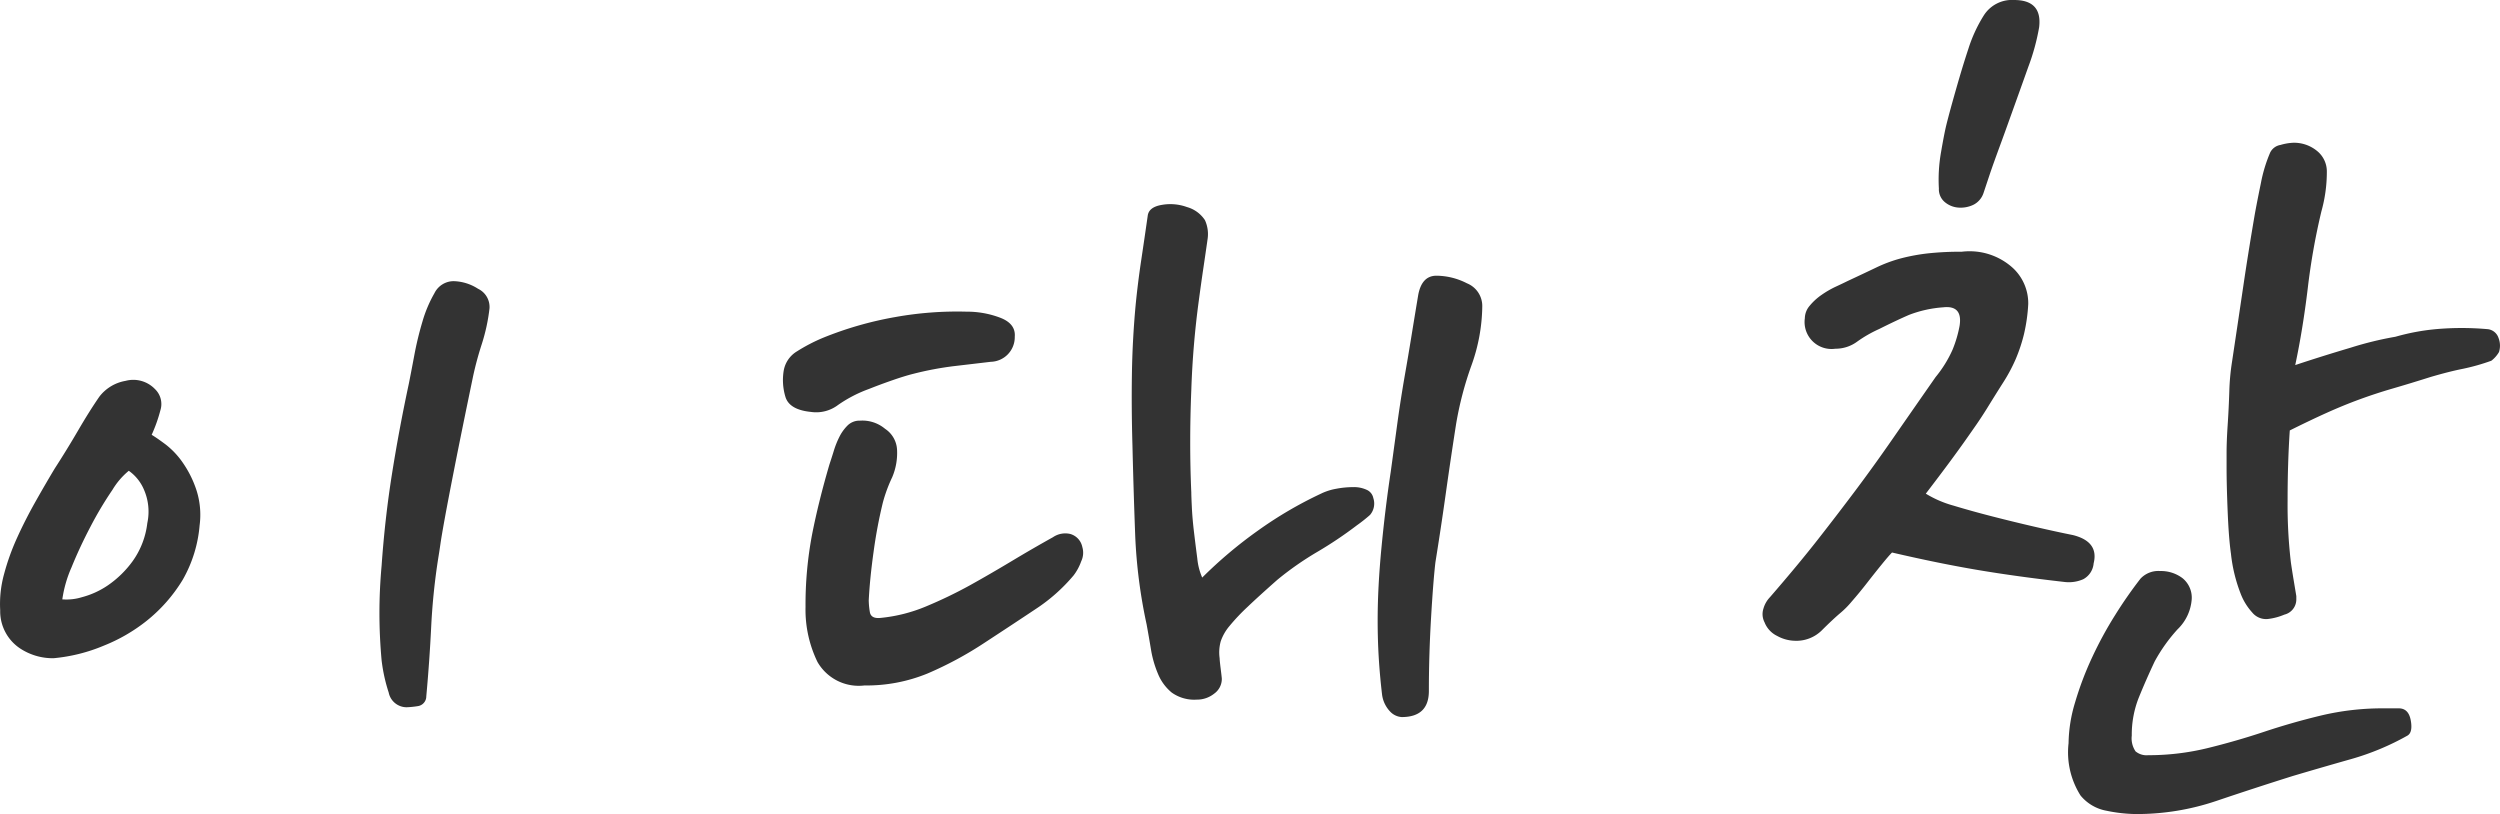 <svg xmlns="http://www.w3.org/2000/svg" width="114.704" height="37.35" viewBox="0 0 114.704 37.35">
  <path id="패스_93022" data-name="패스 93022" d="M20-7.45q-.1-1.1-.1-2.175T20-11.8q.15-2.15.475-4.2t.775-4.15q.1-.5.25-1.3A15.03,15.03,0,0,1,21.875-23a5.865,5.865,0,0,1,.55-1.3.984.984,0,0,1,.875-.55,2.159,2.159,0,0,1,1.125.35.924.924,0,0,1,.525.9,8.525,8.525,0,0,1-.35,1.625,15.183,15.183,0,0,0-.4,1.475q-.55,2.65-.85,4.175t-.45,2.35q-.15.825-.2,1.175t-.1.65A29.7,29.7,0,0,0,22.275-9Q22.2-7.45,22.05-5.8a.453.453,0,0,1-.4.45,4.059,4.059,0,0,1-.5.05.84.84,0,0,1-.825-.675A7.668,7.668,0,0,1,20-7.45ZM2.5-9.75a5.163,5.163,0,0,1,.175-1.65,10.6,10.6,0,0,1,.6-1.675Q3.65-13.9,4.1-14.7T5-16.25Q5.55-17.1,6.075-18t.975-1.55a1.923,1.923,0,0,1,1.2-.725A1.378,1.378,0,0,1,9.6-19.9a.951.951,0,0,1,.25.975,6.96,6.96,0,0,1-.4,1.125q.25.15.65.45a3.725,3.725,0,0,1,.775.825,4.868,4.868,0,0,1,.625,1.25,3.691,3.691,0,0,1,.15,1.625,6.046,6.046,0,0,1-.775,2.5A7.163,7.163,0,0,1,9.2-9.25,7.785,7.785,0,0,1,7.25-8.125a7.767,7.767,0,0,1-2.3.575,2.724,2.724,0,0,1-1.5-.425A2.046,2.046,0,0,1,2.5-9.75Zm5.9-6.4a3.384,3.384,0,0,0-.75.875,16.472,16.472,0,0,0-1,1.675q-.5.95-.875,1.875A5.557,5.557,0,0,0,5.35-10.25a2.42,2.42,0,0,0,.9-.1,3.856,3.856,0,0,0,1.2-.55A4.659,4.659,0,0,0,8.575-12a3.747,3.747,0,0,0,.675-1.75,2.519,2.519,0,0,0-.15-1.525A2.029,2.029,0,0,0,8.4-16.15ZM65.7-9.3q0-1.5.175-3.325T66.3-16.1l.3-2.2q.15-1.1.35-2.25.15-.85.3-1.775t.3-1.825q.15-.95.85-.95a3.106,3.106,0,0,1,1.4.35,1.121,1.121,0,0,1,.7,1.05,8.226,8.226,0,0,1-.5,2.725,15.545,15.545,0,0,0-.7,2.675q-.25,1.6-.475,3.2t-.475,3.15q-.1.85-.2,2.55t-.1,3.35q0,1.2-1.25,1.2a.8.8,0,0,1-.525-.25,1.385,1.385,0,0,1-.375-.8q-.1-.85-.15-1.675T65.7-9.3Zm-11.25-8q-.05-1.7-.025-3.3t.175-3.2q.1-1,.25-2t.3-2.05q.05-.4.65-.5a2.235,2.235,0,0,1,1.15.1,1.455,1.455,0,0,1,.825.6,1.534,1.534,0,0,1,.125.85q-.1.7-.2,1.375T57.5-24a40.521,40.521,0,0,0-.35,4.15q-.1,2.45,0,4.7,0,.15.025.675t.1,1.15q.075.625.15,1.2a2.856,2.856,0,0,0,.225.875A20.2,20.2,0,0,1,60.2-13.4a18.3,18.3,0,0,1,2.9-1.7,2.657,2.657,0,0,1,.7-.225,4.2,4.2,0,0,1,.775-.075,1.391,1.391,0,0,1,.625.125.521.521,0,0,1,.3.375.8.8,0,0,1-.15.775,6.874,6.874,0,0,1-.6.475,18.322,18.322,0,0,1-1.825,1.225A14.259,14.259,0,0,0,61.1-11.15q-.85.75-1.375,1.25a9.189,9.189,0,0,0-.825.875,2.185,2.185,0,0,0-.4.7,1.921,1.921,0,0,0-.05.775q0,.1.05.5t.05.45a.83.83,0,0,1-.35.675,1.26,1.26,0,0,1-.8.275,1.784,1.784,0,0,1-1.15-.325,2.176,2.176,0,0,1-.625-.85A4.882,4.882,0,0,1,55.3-7.95q-.1-.6-.2-1.15a23.816,23.816,0,0,1-.525-4.1Q54.5-15.2,54.45-17.3Zm-16-3.45a1.288,1.288,0,0,1,.6-.875,7.975,7.975,0,0,1,1.2-.625,16.244,16.244,0,0,1,3.3-.95,16.076,16.076,0,0,1,3.3-.25,4.264,4.264,0,0,1,1.525.275q.725.275.675.875a1.13,1.13,0,0,1-1.1,1.15l-1.7.2a14.816,14.816,0,0,0-1.85.35q-.4.1-.975.3t-1.075.4a6.14,6.14,0,0,0-1.4.725,1.665,1.665,0,0,1-1.25.325q-1-.1-1.175-.7A2.668,2.668,0,0,1,38.45-20.75Zm1,10.85a17.244,17.244,0,0,1,.3-3.325q.3-1.525.8-3.225.1-.3.2-.625A4.074,4.074,0,0,1,41-17.7a2,2,0,0,1,.375-.525.779.779,0,0,1,.575-.225,1.622,1.622,0,0,1,1.15.375,1.222,1.222,0,0,1,.55.975,2.841,2.841,0,0,1-.225,1.25A6.782,6.782,0,0,0,43-14.7a21.787,21.787,0,0,0-.425,2.25Q42.4-11.2,42.35-10.2a3.616,3.616,0,0,0,.05.525q.05.325.5.275a7.17,7.17,0,0,0,2.075-.525A20.469,20.469,0,0,0,47-10.9q.9-.5,1.9-1.1t1.9-1.1a1,1,0,0,1,.8-.15.782.782,0,0,1,.55.6.91.91,0,0,1-.05.65,2.369,2.369,0,0,1-.35.65A7.969,7.969,0,0,1,50-9.8q-1.05.7-2.35,1.55a16.53,16.53,0,0,1-2.6,1.4,7.373,7.373,0,0,1-2.9.55A2.182,2.182,0,0,1,40-7.375,5.475,5.475,0,0,1,39.45-9.9ZM97.4-3.65a6.723,6.723,0,0,1,.3-1.875,14.689,14.689,0,0,1,.775-2.05A17.376,17.376,0,0,1,99.55-9.55a19.788,19.788,0,0,1,1.15-1.65,1.12,1.12,0,0,1,.9-.35,1.638,1.638,0,0,1,1.025.325,1.15,1.15,0,0,1,.425.975,2.126,2.126,0,0,1-.65,1.375A7.532,7.532,0,0,0,101.35-7.4q-.4.85-.725,1.65A4.607,4.607,0,0,0,100.3-4a1.062,1.062,0,0,0,.175.725.791.791,0,0,0,.575.175,11.4,11.4,0,0,0,2.725-.325q1.325-.325,2.6-.75T109-4.925a12.142,12.142,0,0,1,2.85-.325h.7q.45,0,.55.55t-.15.7a11.88,11.88,0,0,1-2.575,1.075q-1.325.375-2.675.775-1.75.55-3.525,1.15a11.4,11.4,0,0,1-3.675.6,6.952,6.952,0,0,1-1.35-.15,2,2,0,0,1-1.2-.7A3.709,3.709,0,0,1,97.4-3.65Zm7.5-17.5q.3-2,.525-3.525t.525-3.275q.1-.55.275-1.4a6.7,6.7,0,0,1,.425-1.4.642.642,0,0,1,.475-.35,2.429,2.429,0,0,1,.575-.1,1.661,1.661,0,0,1,1.1.375,1.209,1.209,0,0,1,.45.975,6.7,6.7,0,0,1-.25,1.8,30.29,30.29,0,0,0-.625,3.525Q108.15-22.65,107.8-21q1.2-.4,2.55-.8a15.768,15.768,0,0,1,2.05-.5,10.138,10.138,0,0,1,1.875-.35,13.492,13.492,0,0,1,2.325,0,.588.588,0,0,1,.525.4.975.975,0,0,1,.025.65,1.376,1.376,0,0,1-.35.4,9.494,9.494,0,0,1-1.325.375q-.625.125-1.475.375-.95.3-1.725.525t-1.525.5q-.75.275-1.525.625t-1.675.8q-.1,1.5-.1,3.2a22.608,22.608,0,0,0,.15,2.85q.05.35.125.8l.125.75v.15a.717.717,0,0,1-.55.7,2.753,2.753,0,0,1-.75.2.821.821,0,0,1-.725-.3,2.716,2.716,0,0,1-.525-.85,7.141,7.141,0,0,1-.45-1.85q-.1-.7-.15-1.925t-.05-2.025v-.65q0-.55.05-1.3t.075-1.525A10.5,10.5,0,0,1,104.9-21.15ZM83.45-9.2a.814.814,0,0,1-.05-.625,1.244,1.244,0,0,1,.3-.525Q85-11.85,85.9-13t1.725-2.25q.825-1.1,1.675-2.325t2-2.875a5.454,5.454,0,0,0,.775-1.25,5.5,5.5,0,0,0,.325-1.1q.15-.95-.75-.85a5.409,5.409,0,0,0-1.575.35q-.575.25-1.375.65a5.8,5.8,0,0,0-1,.575,1.668,1.668,0,0,1-1,.325,1.237,1.237,0,0,1-1.4-1.4.9.9,0,0,1,.225-.575,2.661,2.661,0,0,1,.55-.5,4.34,4.34,0,0,1,.65-.375q.325-.15.525-.25.75-.35,1.325-.625a6.422,6.422,0,0,1,1.15-.425,8.889,8.889,0,0,1,1.225-.225A13.764,13.764,0,0,1,92.5-26.2a2.949,2.949,0,0,1,2.35.75,2.208,2.208,0,0,1,.7,1.65,7.84,7.84,0,0,1-.2,1.4,7.42,7.42,0,0,1-.375,1.125A7.554,7.554,0,0,1,94.4-20.2q-.35.55-.75,1.2-.25.4-.475.725t-.525.75q-.3.425-.725,1T90.85-15.1a4.915,4.915,0,0,0,1.275.55q.825.25,1.8.5t1.95.475q.975.225,1.725.375,1.2.3.95,1.3a.91.91,0,0,1-.475.725,1.651,1.651,0,0,1-.875.125q-2.2-.25-3.975-.55T89.3-12.4q-.15.15-.475.55T88.15-11q-.35.45-.7.85a4.145,4.145,0,0,1-.55.55q-.35.3-.825.775a1.658,1.658,0,0,1-1.225.475,1.759,1.759,0,0,1-.825-.225A1.163,1.163,0,0,1,83.45-9.2Zm8-19.9a7.233,7.233,0,0,1,.1-1.675q.15-.875.25-1.275.15-.6.45-1.65t.55-1.8a6.634,6.634,0,0,1,.7-1.525,1.53,1.53,0,0,1,1.4-.725q1.3,0,1.15,1.25a9.966,9.966,0,0,1-.5,1.825q-.4,1.125-.85,2.375-.25.7-.425,1.175t-.3.825q-.125.35-.225.65l-.25.75a.927.927,0,0,1-.475.55,1.356,1.356,0,0,1-.675.125,1.088,1.088,0,0,1-.625-.25A.763.763,0,0,1,91.45-29.1Z" transform="translate(-2.491 37.75)" fill="#333"/>
</svg>
